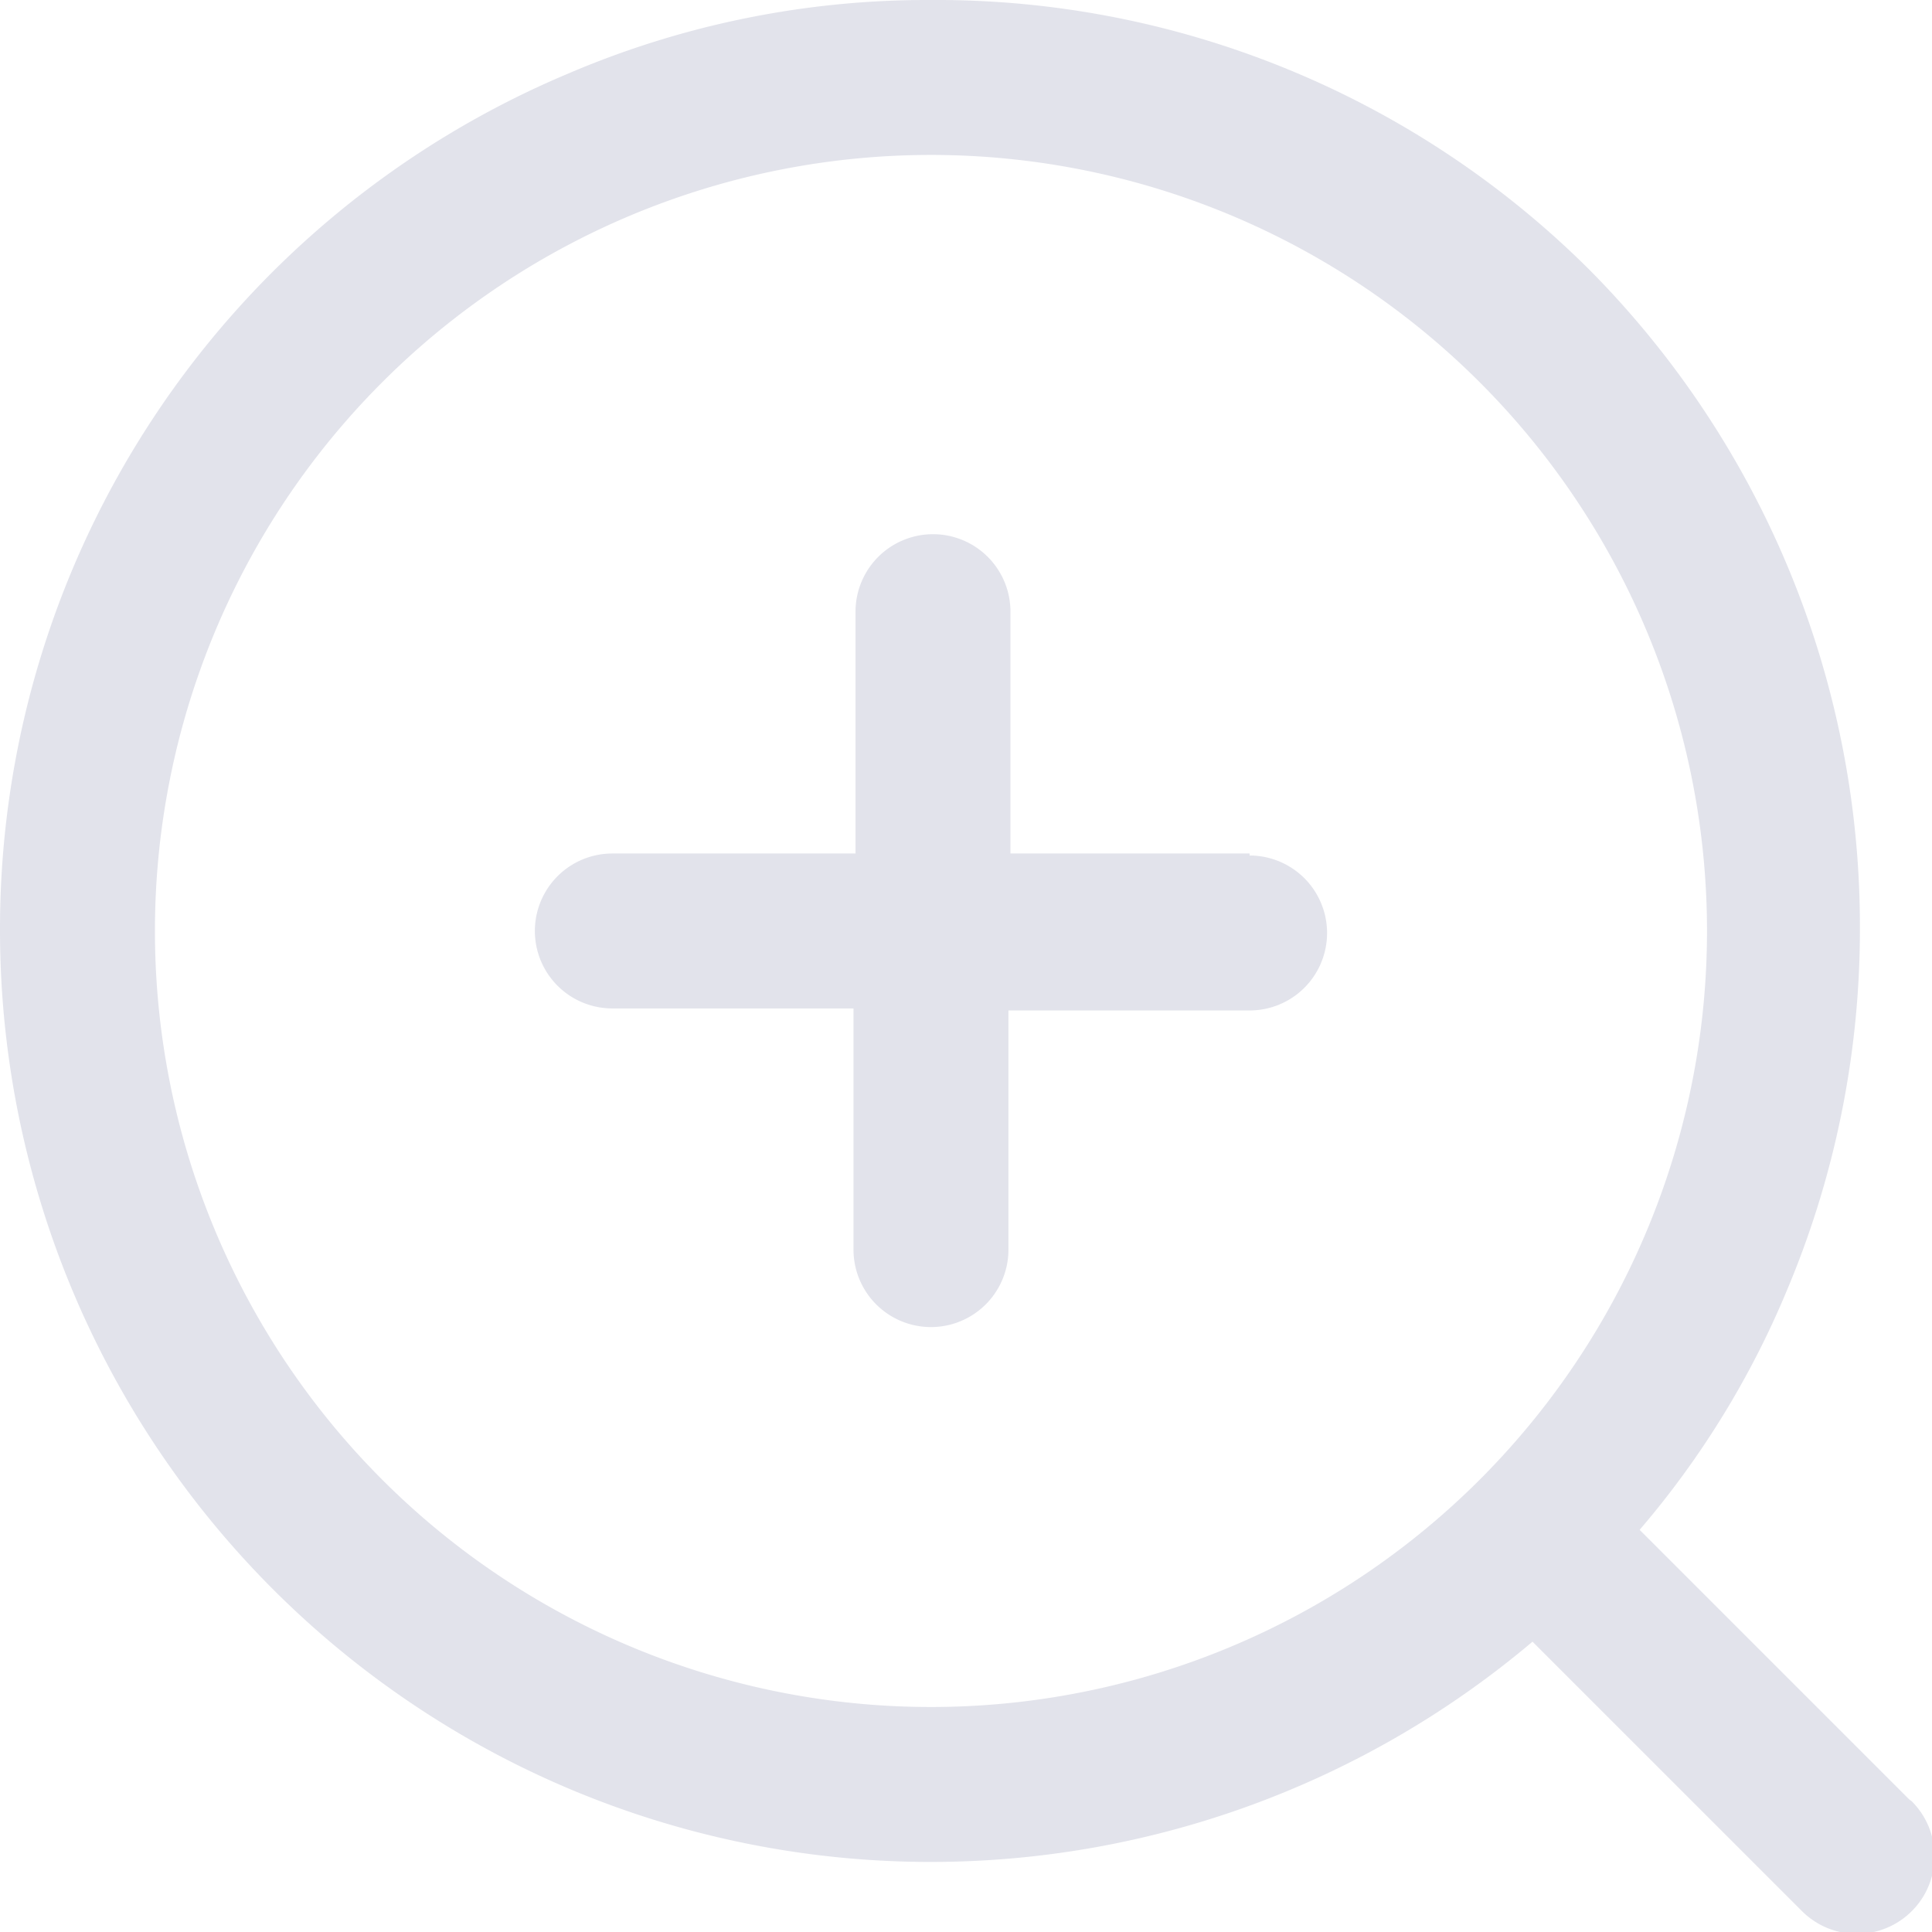 <svg xmlns="http://www.w3.org/2000/svg" viewBox="0 0 28.68 28.68"><defs><style>.cls-1{fill:#1f2a66;opacity:0.13;}</style></defs><g id="图层_2" data-name="图层 2"><g id="图层_1-2" data-name="图层 1"><path class="cls-1" d="M28.34,26.71l-4-4a13.31,13.31,0,0,0,2.18-3.54,13.8,13.8,0,0,0,1.09-5.38A13.84,13.84,0,0,0,23.59,4a13.73,13.73,0,0,0-9.77-4A13.55,13.55,0,0,0,8.44,1.09,13.77,13.77,0,0,0,0,13.82,13.84,13.84,0,0,0,8.44,26.55a13.8,13.8,0,0,0,5.38,1.09,13.84,13.84,0,0,0,8.93-3.27l4,4a1.15,1.15,0,0,0,1.63-1.63ZM13.82,25.34A11.52,11.52,0,1,1,25.34,13.82,11.52,11.52,0,0,1,13.82,25.34Z"/><path class="cls-1" d="M18.55,12.67H15V9.08a1.15,1.15,0,1,0-2.3,0v3.59H9.09a1.15,1.15,0,1,0,0,2.3h3.58v3.58a1.15,1.15,0,1,0,2.3,0V15h3.58a1.15,1.15,0,1,0,0-2.3Z"/></g></g></svg>